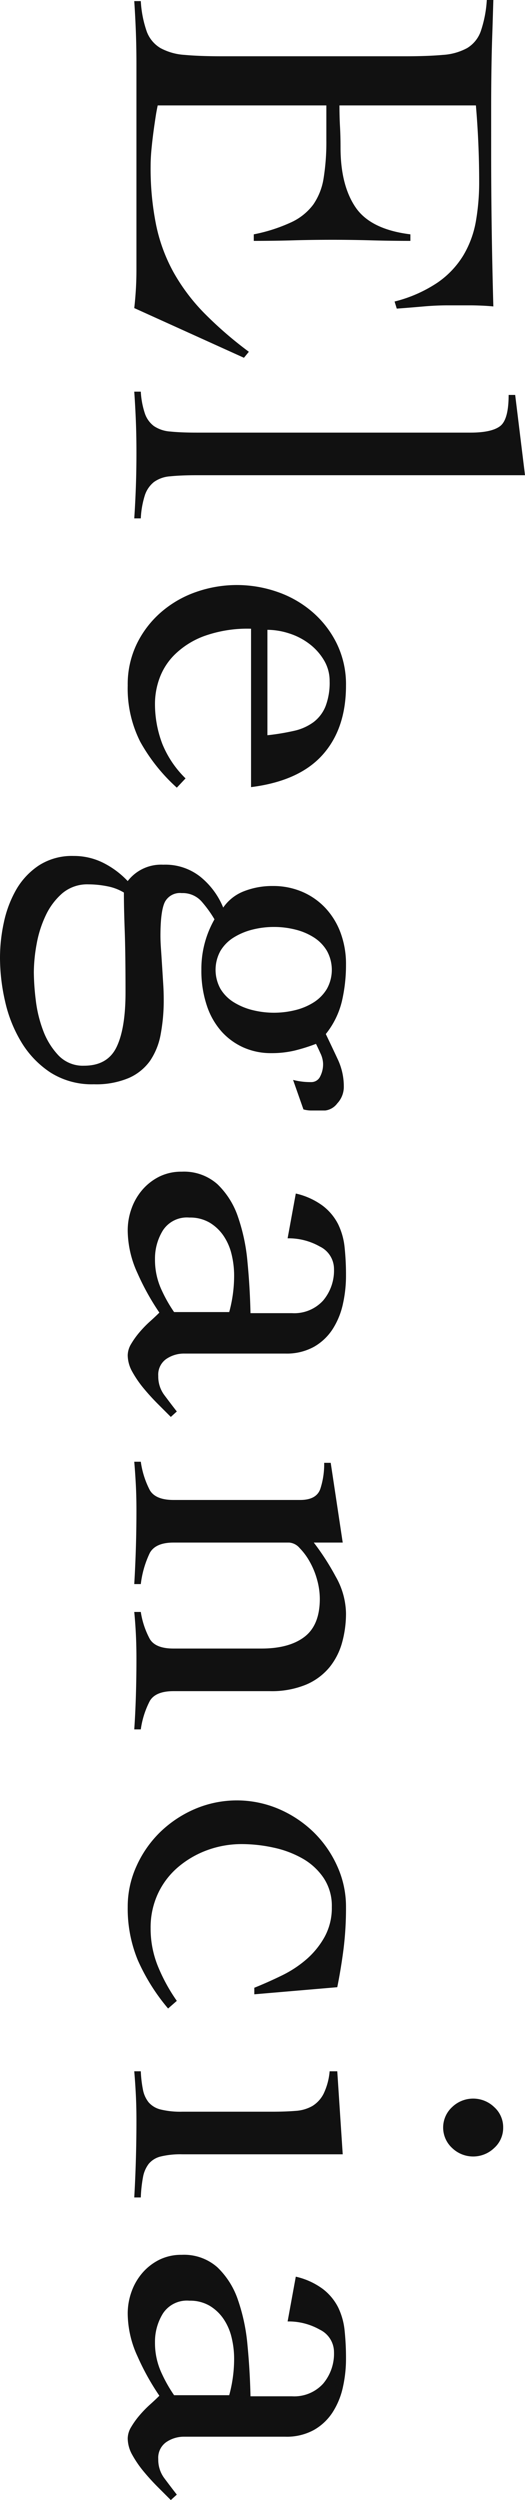 <svg xmlns="http://www.w3.org/2000/svg" width="96.199" height="457.69" viewBox="0 0 96.199 457.69">
  <g id="Elegancia" transform="translate(-152.91)" style="isolation: isolate">
    <g id="グループ_486" data-name="グループ 486" style="isolation: isolate">
      <path id="パス_211" data-name="パス 211" d="M181.81,19.3c-.13.6-.27,1.33-.4,2.2s-.27,1.8-.4,2.8-.25,2.03-.35,3.1-.15,2.07-.15,3a52.217,52.217,0,0,0,1,10.75,30.727,30.727,0,0,0,3.2,8.7,35.462,35.462,0,0,0,5.6,7.45,70.47,70.47,0,0,0,8.2,7.1l-.9,1.1-20.1-9.1c.13-1.13.23-2.3.3-3.5s.1-2.37.1-3.5V11.8c0-1.93-.03-3.87-.1-5.8s-.17-3.87-.3-5.8h1.2a20.241,20.241,0,0,0,1.1,5.6,5.917,5.917,0,0,0,2.5,3,10.665,10.665,0,0,0,4.45,1.25q2.745.255,6.95.25h33.4q4.2,0,6.95-.25a10.665,10.665,0,0,0,4.45-1.25,5.88,5.88,0,0,0,2.5-3.1,21.667,21.667,0,0,0,1.1-5.7h1.2c-.07,2.27-.13,4.42-.2,6.45s-.12,4.13-.15,6.3-.05,4.47-.05,6.9V27.9q0,7.005.1,14t.3,14.2c-.73-.07-1.47-.12-2.2-.15s-1.43-.05-2.1-.05h-4c-1.47,0-2.95.07-4.45.2s-3.15.27-4.95.4l-.4-1.3a24.972,24.972,0,0,0,7.85-3.45,16.409,16.409,0,0,0,4.75-5,18.338,18.338,0,0,0,2.3-6.25,41.465,41.465,0,0,0,.6-7.2q0-7.005-.6-14h-25c0,1.33.03,2.62.1,3.85s.1,2.52.1,3.85q0,6.9,2.75,10.95t10.05,4.95v1.2q-3.6,0-7.2-.1t-7.1-.1c-2.33,0-4.8.03-7.2.1s-4.8.1-7.2.1V42.9a30.008,30.008,0,0,0,6.85-2.2,10.568,10.568,0,0,0,4.05-3.25,11.587,11.587,0,0,0,1.9-4.85,41.517,41.517,0,0,0,.5-6.9V19.3h-30.9Z" fill="#111"/>
      <path id="パス_212" data-name="パス 212" d="M178.71,71.7a15.235,15.235,0,0,0,.75,4,4.812,4.812,0,0,0,1.65,2.3,6.112,6.112,0,0,0,3,1c1.27.13,2.87.2,4.8.2h50.2q3.9,0,5.45-1.2t1.55-5.7h1.2l1.8,14.7h-60.2c-1.93,0-3.53.07-4.8.2a5.743,5.743,0,0,0-3,1.05,5.169,5.169,0,0,0-1.65,2.4,16.584,16.584,0,0,0-.75,4.25h-1.2c.13-1.93.23-3.92.3-5.95s.1-4.05.1-6.05-.03-3.82-.1-5.65-.17-3.68-.3-5.55Z" fill="#111"/>
      <path id="パス_213" data-name="パス 213" d="M198.91,115.1a23.508,23.508,0,0,0-8.6,1.35,15.213,15.213,0,0,0-5.4,3.4,11.72,11.72,0,0,0-2.8,4.4,13.693,13.693,0,0,0-.8,4.35,20.449,20.449,0,0,0,1.35,7.6,18.62,18.62,0,0,0,4.25,6.3l-1.6,1.7a32.694,32.694,0,0,1-6.7-8.4,21.608,21.608,0,0,1-2.3-10.3,17.027,17.027,0,0,1,1.7-7.7,18.233,18.233,0,0,1,4.5-5.8,19.6,19.6,0,0,1,6.4-3.65,22.529,22.529,0,0,1,14.8,0,19.6,19.6,0,0,1,6.4,3.65,18.233,18.233,0,0,1,4.5,5.8,17.027,17.027,0,0,1,1.7,7.7q0,7.905-4.3,12.7t-13.1,5.9v-29Zm3,19.5a42.648,42.648,0,0,0,4.85-.8,9.448,9.448,0,0,0,3.6-1.6,6.828,6.828,0,0,0,2.2-2.9,12.051,12.051,0,0,0,.75-4.6,7.352,7.352,0,0,0-1.05-3.85,10.446,10.446,0,0,0-2.7-3,12.123,12.123,0,0,0-3.7-1.9,13.154,13.154,0,0,0-3.95-.65v19.3Z" fill="#111"/>
      <path id="パス_214" data-name="パス 214" d="M206.61,197.7a12.647,12.647,0,0,0,3.3.4,1.776,1.776,0,0,0,1.65-1,4.892,4.892,0,0,0,.55-2.4,4.794,4.794,0,0,0-.5-1.9c-.33-.73-.6-1.3-.8-1.7a32.383,32.383,0,0,1-4,1.25,18.276,18.276,0,0,1-4.2.45,12.336,12.336,0,0,1-5-1,11.989,11.989,0,0,1-4.05-2.9,13.506,13.506,0,0,1-2.75-4.8,20.075,20.075,0,0,1-1-6.6,18.23,18.23,0,0,1,2.4-9.2,21.929,21.929,0,0,0-2.35-3.25,4.608,4.608,0,0,0-3.65-1.55,3.109,3.109,0,0,0-3.1,1.65q-.795,1.65-.8,6.15c0,.67.03,1.48.1,2.45s.13,1.98.2,3.05.13,2.13.2,3.2.1,2.07.1,3a33.51,33.51,0,0,1-.55,6.3,12.6,12.6,0,0,1-1.95,4.9,9.461,9.461,0,0,1-3.9,3.15,15.333,15.333,0,0,1-6.4,1.15,14.134,14.134,0,0,1-7.95-2.15,17.4,17.4,0,0,1-5.3-5.5,24.779,24.779,0,0,1-3-7.45,35.944,35.944,0,0,1-.95-8.1,30.566,30.566,0,0,1,.7-6.4,20.705,20.705,0,0,1,2.25-6,13.283,13.283,0,0,1,4.15-4.45,11.177,11.177,0,0,1,6.4-1.75,11.97,11.97,0,0,1,5.4,1.25,16.012,16.012,0,0,1,4.5,3.35,7.709,7.709,0,0,1,6.5-3,10.331,10.331,0,0,1,6.75,2.16,14.119,14.119,0,0,1,4.25,5.69,8.2,8.2,0,0,1,3.8-2.99,14.162,14.162,0,0,1,5.3-.96,13.439,13.439,0,0,1,5.35,1.05,12.638,12.638,0,0,1,4.25,2.95,13.464,13.464,0,0,1,2.8,4.55,16.4,16.4,0,0,1,1,5.85,29.274,29.274,0,0,1-.75,6.7,15.3,15.3,0,0,1-2.95,6c.73,1.53,1.47,3.08,2.2,4.65a11.609,11.609,0,0,1,1.1,4.95,4.419,4.419,0,0,1-1.2,3.1,3.238,3.238,0,0,1-2.2,1.3h-2.4a5.292,5.292,0,0,1-1.6-.2l-1.9-5.4ZM159.11,178a44.644,44.644,0,0,0,.35,5.05,23.39,23.39,0,0,0,1.35,5.6,13.464,13.464,0,0,0,2.8,4.55,6.171,6.171,0,0,0,4.7,1.9q4.3,0,5.95-3.4t1.65-10q0-7.3-.15-11.4t-.15-6.9a9.22,9.22,0,0,0-3.05-1.15,17.871,17.871,0,0,0-3.45-.35,7.069,7.069,0,0,0-4.8,1.65,12.262,12.262,0,0,0-3.05,4.1,20.618,20.618,0,0,0-1.65,5.25,29.615,29.615,0,0,0-.5,5.1Zm44-8.3a15.826,15.826,0,0,0-4,.5,11.974,11.974,0,0,0-3.4,1.44,7.334,7.334,0,0,0-2.4,2.43,7.178,7.178,0,0,0,0,6.96,7.334,7.334,0,0,0,2.4,2.43,11.974,11.974,0,0,0,3.4,1.44,16.25,16.25,0,0,0,8,0,11.308,11.308,0,0,0,3.35-1.44,7.476,7.476,0,0,0,2.35-2.43,7.178,7.178,0,0,0,0-6.96,7.379,7.379,0,0,0-2.35-2.43,11.308,11.308,0,0,0-3.35-1.44A15.826,15.826,0,0,0,203.11,169.7Z" fill="#111"/>
      <path id="パス_215" data-name="パス 215" d="M207.11,218.5a13.229,13.229,0,0,1,4.95,2.25,9.85,9.85,0,0,1,2.8,3.35,12.579,12.579,0,0,1,1.2,4.3,48.389,48.389,0,0,1,.25,5.1,23.691,23.691,0,0,1-.55,5.15,14.064,14.064,0,0,1-1.85,4.6,9.92,9.92,0,0,1-3.45,3.3,10.3,10.3,0,0,1-5.25,1.25h-18.5a5.732,5.732,0,0,0-3.35,1,3.5,3.5,0,0,0-1.45,3.1,5.639,5.639,0,0,0,1.15,3.55c.77,1.03,1.52,2.02,2.25,2.95l-1.1,1-2.35-2.35c-.9-.9-1.77-1.85-2.6-2.85a19.805,19.805,0,0,1-2.1-3.05,6.267,6.267,0,0,1-.85-3.05,4.157,4.157,0,0,1,.65-2.1,15.086,15.086,0,0,1,1.55-2.15,20.625,20.625,0,0,1,1.9-1.95c.67-.6,1.23-1.13,1.7-1.6a45.434,45.434,0,0,1-4-7.2,18.96,18.96,0,0,1-1.8-7.8,11.817,11.817,0,0,1,.7-4.05,10.768,10.768,0,0,1,2-3.45,9.982,9.982,0,0,1,3.1-2.4,9.055,9.055,0,0,1,4.1-.9,9.2,9.2,0,0,1,6.55,2.3,14.875,14.875,0,0,1,3.75,5.95,34.515,34.515,0,0,1,1.75,8.3q.45,4.65.55,9.35h7.6a7.149,7.149,0,0,0,5.7-2.3,8.537,8.537,0,0,0,2-5.8,4.581,4.581,0,0,0-2.6-4.1,11.582,11.582,0,0,0-5.9-1.5l1.5-8.2Zm-12.2,21.7a25.335,25.335,0,0,0,.9-6.7,16.438,16.438,0,0,0-.45-3.8,10.285,10.285,0,0,0-1.45-3.4,8.171,8.171,0,0,0-2.55-2.45,7.056,7.056,0,0,0-3.75-.95,5.242,5.242,0,0,0-4.85,2.35,9.784,9.784,0,0,0-1.45,5.25,13.077,13.077,0,0,0,1.3,5.85,25.879,25.879,0,0,0,2.2,3.85h10.1Z" fill="#111"/>
      <path id="パス_216" data-name="パス 216" d="M213.51,267.8l2.2,14.6h-5.3a45.767,45.767,0,0,1,4,6.2,14.024,14.024,0,0,1,1.9,6.7,19.969,19.969,0,0,1-.7,5.35,12.466,12.466,0,0,1-2.3,4.55,11.269,11.269,0,0,1-4.3,3.2,16.491,16.491,0,0,1-6.7,1.2h-17.6q-3.3,0-4.35,1.8a16.127,16.127,0,0,0-1.65,5.2h-1.2q.2-2.895.3-6.2t.1-6.7c0-1.53-.03-3.02-.1-4.45s-.17-2.82-.3-4.15h1.2a15.33,15.33,0,0,0,1.65,4.95q1.05,1.755,4.35,1.75h16.1q5.1,0,7.9-2.15t2.8-6.95a13.2,13.2,0,0,0-.5-3.5,14.276,14.276,0,0,0-1.35-3.3,11.677,11.677,0,0,0-1.85-2.5,2.8,2.8,0,0,0-1.9-1h-21.2q-3.3,0-4.35,1.9a18.134,18.134,0,0,0-1.65,5.7h-1.2q.2-3.4.3-6.75t.1-6.75c0-1.53-.03-3.02-.1-4.45s-.17-2.92-.3-4.45h1.2a16.128,16.128,0,0,0,1.65,5.2q1.05,1.8,4.35,1.8h23.2c2,0,3.23-.68,3.7-2.05a14.617,14.617,0,0,0,.7-4.75h1.2Z" fill="#111"/>
      <path id="パス_217" data-name="パス 217" d="M199.51,363.9q2.5-1.005,5.05-2.25a20.625,20.625,0,0,0,4.55-3,15.272,15.272,0,0,0,3.3-4.1,11.04,11.04,0,0,0,1.3-5.45,9.181,9.181,0,0,0-1.5-5.3,11.5,11.5,0,0,0-3.85-3.55,18.507,18.507,0,0,0-5.3-2,27.38,27.38,0,0,0-5.85-.65,18.233,18.233,0,0,0-6.3,1.1,17.482,17.482,0,0,0-5.35,3.1,14.285,14.285,0,0,0-3.7,4.85,14.658,14.658,0,0,0-1.35,6.35,18.3,18.3,0,0,0,1.35,7,32.267,32.267,0,0,0,3.45,6.3l-1.6,1.4a36.554,36.554,0,0,1-5.55-8.85,24.741,24.741,0,0,1-1.85-9.75,17.889,17.889,0,0,1,1.6-7.45,20.325,20.325,0,0,1,4.3-6.2,21.05,21.05,0,0,1,6.35-4.25,19.569,19.569,0,0,1,15.5,0,21.05,21.05,0,0,1,6.35,4.25,20.325,20.325,0,0,1,4.3,6.2,17.889,17.889,0,0,1,1.6,7.45,60.606,60.606,0,0,1-.45,7.7c-.3,2.33-.68,4.67-1.15,7l-15.2,1.3v-1.2Z" fill="#111"/>
      <path id="パス_218" data-name="パス 218" d="M202.81,386.59c1.6,0,3.02-.05,4.25-.15a7.073,7.073,0,0,0,3.1-.9,5.625,5.625,0,0,0,2.05-2.25,11.783,11.783,0,0,0,1.1-4.1h1.4l1,15.2h-29.4a15.311,15.311,0,0,0-3.95.4,4.107,4.107,0,0,0-2.2,1.35,5.677,5.677,0,0,0-1.05,2.45,25.5,25.5,0,0,0-.4,3.7h-1.2q.2-3.495.3-7.05t.1-7.05c0-1.53-.03-3.03-.1-4.5s-.17-2.97-.3-4.5h1.2a22.1,22.1,0,0,0,.4,3.4,5.261,5.261,0,0,0,1.05,2.3,4.239,4.239,0,0,0,2.2,1.3,15.311,15.311,0,0,0,3.95.4h16.5Zm42.3,2.9a4.947,4.947,0,0,1-1.65,3.75,5.556,5.556,0,0,1-7.7,0,5.086,5.086,0,0,1,0-7.5,5.556,5.556,0,0,1,7.7,0A4.947,4.947,0,0,1,245.11,389.49Z" fill="#111"/>
      <path id="パス_219" data-name="パス 219" d="M207.11,416.79a13.229,13.229,0,0,1,4.95,2.25,9.85,9.85,0,0,1,2.8,3.35,12.579,12.579,0,0,1,1.2,4.3,48.389,48.389,0,0,1,.25,5.1,23.691,23.691,0,0,1-.55,5.15,14.064,14.064,0,0,1-1.85,4.6,9.919,9.919,0,0,1-3.45,3.3,10.3,10.3,0,0,1-5.25,1.25h-18.5a5.732,5.732,0,0,0-3.35,1,3.5,3.5,0,0,0-1.45,3.1,5.639,5.639,0,0,0,1.15,3.55c.77,1.03,1.52,2.02,2.25,2.95l-1.1,1-2.35-2.35c-.9-.9-1.77-1.85-2.6-2.85a19.8,19.8,0,0,1-2.1-3.05,6.267,6.267,0,0,1-.85-3.05,4.157,4.157,0,0,1,.65-2.1,15.084,15.084,0,0,1,1.55-2.15,20.626,20.626,0,0,1,1.9-1.95c.67-.6,1.23-1.13,1.7-1.6a45.433,45.433,0,0,1-4-7.2,18.96,18.96,0,0,1-1.8-7.8,11.817,11.817,0,0,1,.7-4.05,10.768,10.768,0,0,1,2-3.45,9.982,9.982,0,0,1,3.1-2.4,9.055,9.055,0,0,1,4.1-.9,9.2,9.2,0,0,1,6.55,2.3,14.874,14.874,0,0,1,3.75,5.95,34.515,34.515,0,0,1,1.75,8.3q.45,4.65.55,9.35h7.6a7.149,7.149,0,0,0,5.7-2.3,8.537,8.537,0,0,0,2-5.8,4.581,4.581,0,0,0-2.6-4.1,11.582,11.582,0,0,0-5.9-1.5l1.5-8.2Zm-12.2,21.7a25.335,25.335,0,0,0,.9-6.7,16.438,16.438,0,0,0-.45-3.8,10.285,10.285,0,0,0-1.45-3.4,8.172,8.172,0,0,0-2.55-2.45,7.056,7.056,0,0,0-3.75-.95,5.242,5.242,0,0,0-4.85,2.35,9.784,9.784,0,0,0-1.45,5.25,13.077,13.077,0,0,0,1.3,5.85,25.881,25.881,0,0,0,2.2,3.85Z" fill="#111"/>
    </g>
  </g>
</svg>

